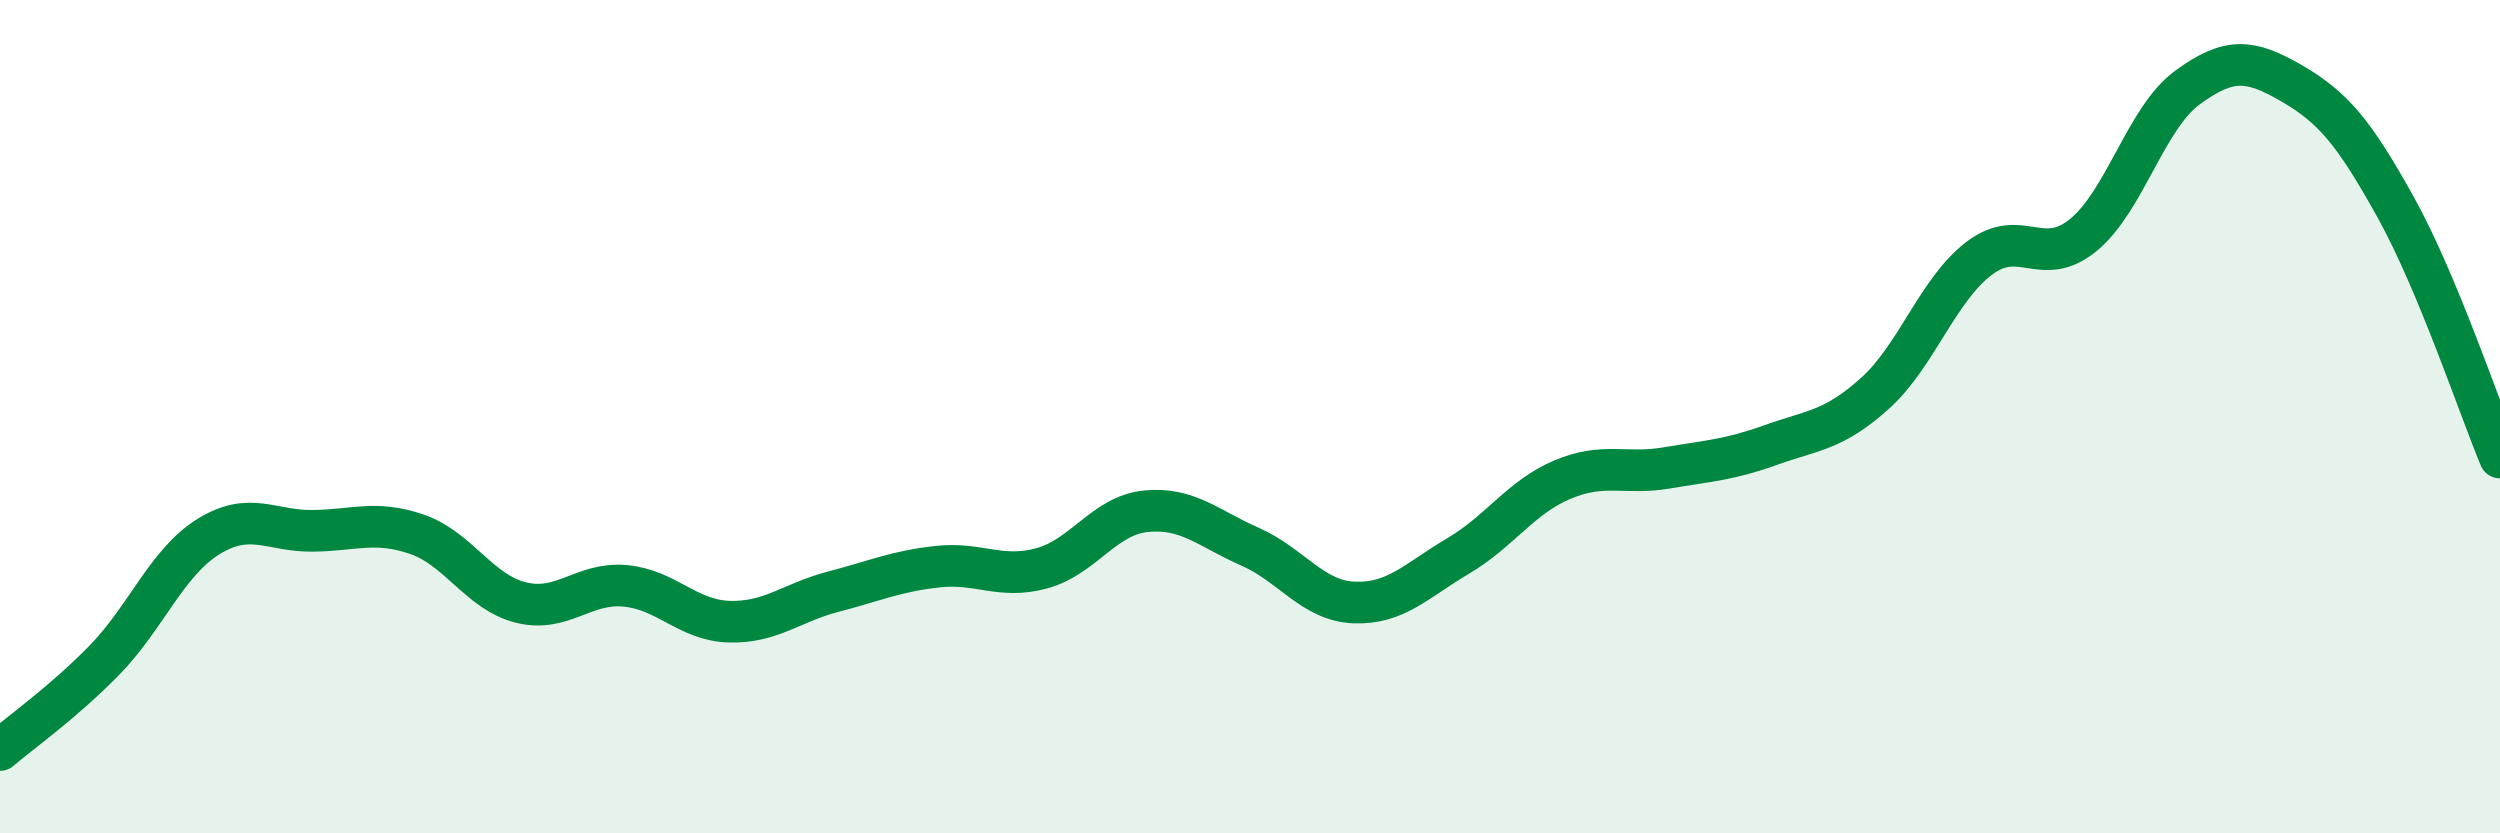 
    <svg width="60" height="20" viewBox="0 0 60 20" xmlns="http://www.w3.org/2000/svg">
      <path
        d="M 0,18 C 0.5,17.57 1.5,16.87 2.5,15.85 C 3.5,14.83 4,13.5 5,12.88 C 6,12.26 6.5,12.75 7.5,12.74 C 8.5,12.73 9,12.48 10,12.82 C 11,13.16 11.5,14.21 12.5,14.46 C 13.5,14.71 14,13.97 15,14.06 C 16,14.15 16.5,14.89 17.5,14.92 C 18.5,14.95 19,14.46 20,14.2 C 21,13.94 21.5,13.71 22.5,13.6 C 23.5,13.49 24,13.91 25,13.64 C 26,13.37 26.5,12.37 27.5,12.27 C 28.5,12.17 29,12.68 30,13.12 C 31,13.56 31.5,14.42 32.5,14.46 C 33.5,14.5 34,13.93 35,13.34 C 36,12.75 36.5,11.93 37.5,11.51 C 38.5,11.09 39,11.4 40,11.23 C 41,11.06 41.5,11.04 42.5,10.68 C 43.5,10.32 44,10.34 45,9.44 C 46,8.54 46.5,6.96 47.5,6.2 C 48.5,5.44 49,6.46 50,5.64 C 51,4.82 51.5,2.83 52.5,2.1 C 53.5,1.37 54,1.42 55,2 C 56,2.58 56.5,3.18 57.5,4.98 C 58.5,6.78 59.5,9.78 60,10.98L60 20L0 20Z"
        fill="#008740"
        opacity="0.1"
        stroke-linecap="round"
        stroke-linejoin="round"
      />
      <path
        d="M 0,18 C 0.5,17.57 1.5,16.87 2.5,15.85 C 3.5,14.83 4,13.5 5,12.88 C 6,12.26 6.5,12.75 7.5,12.74 C 8.5,12.73 9,12.48 10,12.82 C 11,13.16 11.5,14.21 12.5,14.46 C 13.5,14.71 14,13.97 15,14.06 C 16,14.15 16.5,14.89 17.5,14.92 C 18.5,14.95 19,14.46 20,14.2 C 21,13.94 21.5,13.71 22.5,13.6 C 23.5,13.49 24,13.91 25,13.64 C 26,13.37 26.5,12.37 27.5,12.27 C 28.5,12.17 29,12.68 30,13.12 C 31,13.56 31.5,14.42 32.5,14.46 C 33.5,14.5 34,13.93 35,13.34 C 36,12.75 36.5,11.93 37.5,11.51 C 38.5,11.09 39,11.4 40,11.23 C 41,11.06 41.5,11.04 42.5,10.68 C 43.5,10.32 44,10.34 45,9.44 C 46,8.54 46.5,6.96 47.5,6.2 C 48.5,5.44 49,6.46 50,5.64 C 51,4.82 51.5,2.83 52.5,2.1 C 53.5,1.37 54,1.42 55,2 C 56,2.58 56.5,3.18 57.5,4.98 C 58.5,6.78 59.5,9.78 60,10.98"
        stroke="#008740"
        stroke-width="1"
        fill="none"
        stroke-linecap="round"
        stroke-linejoin="round"
      />
    </svg>
  